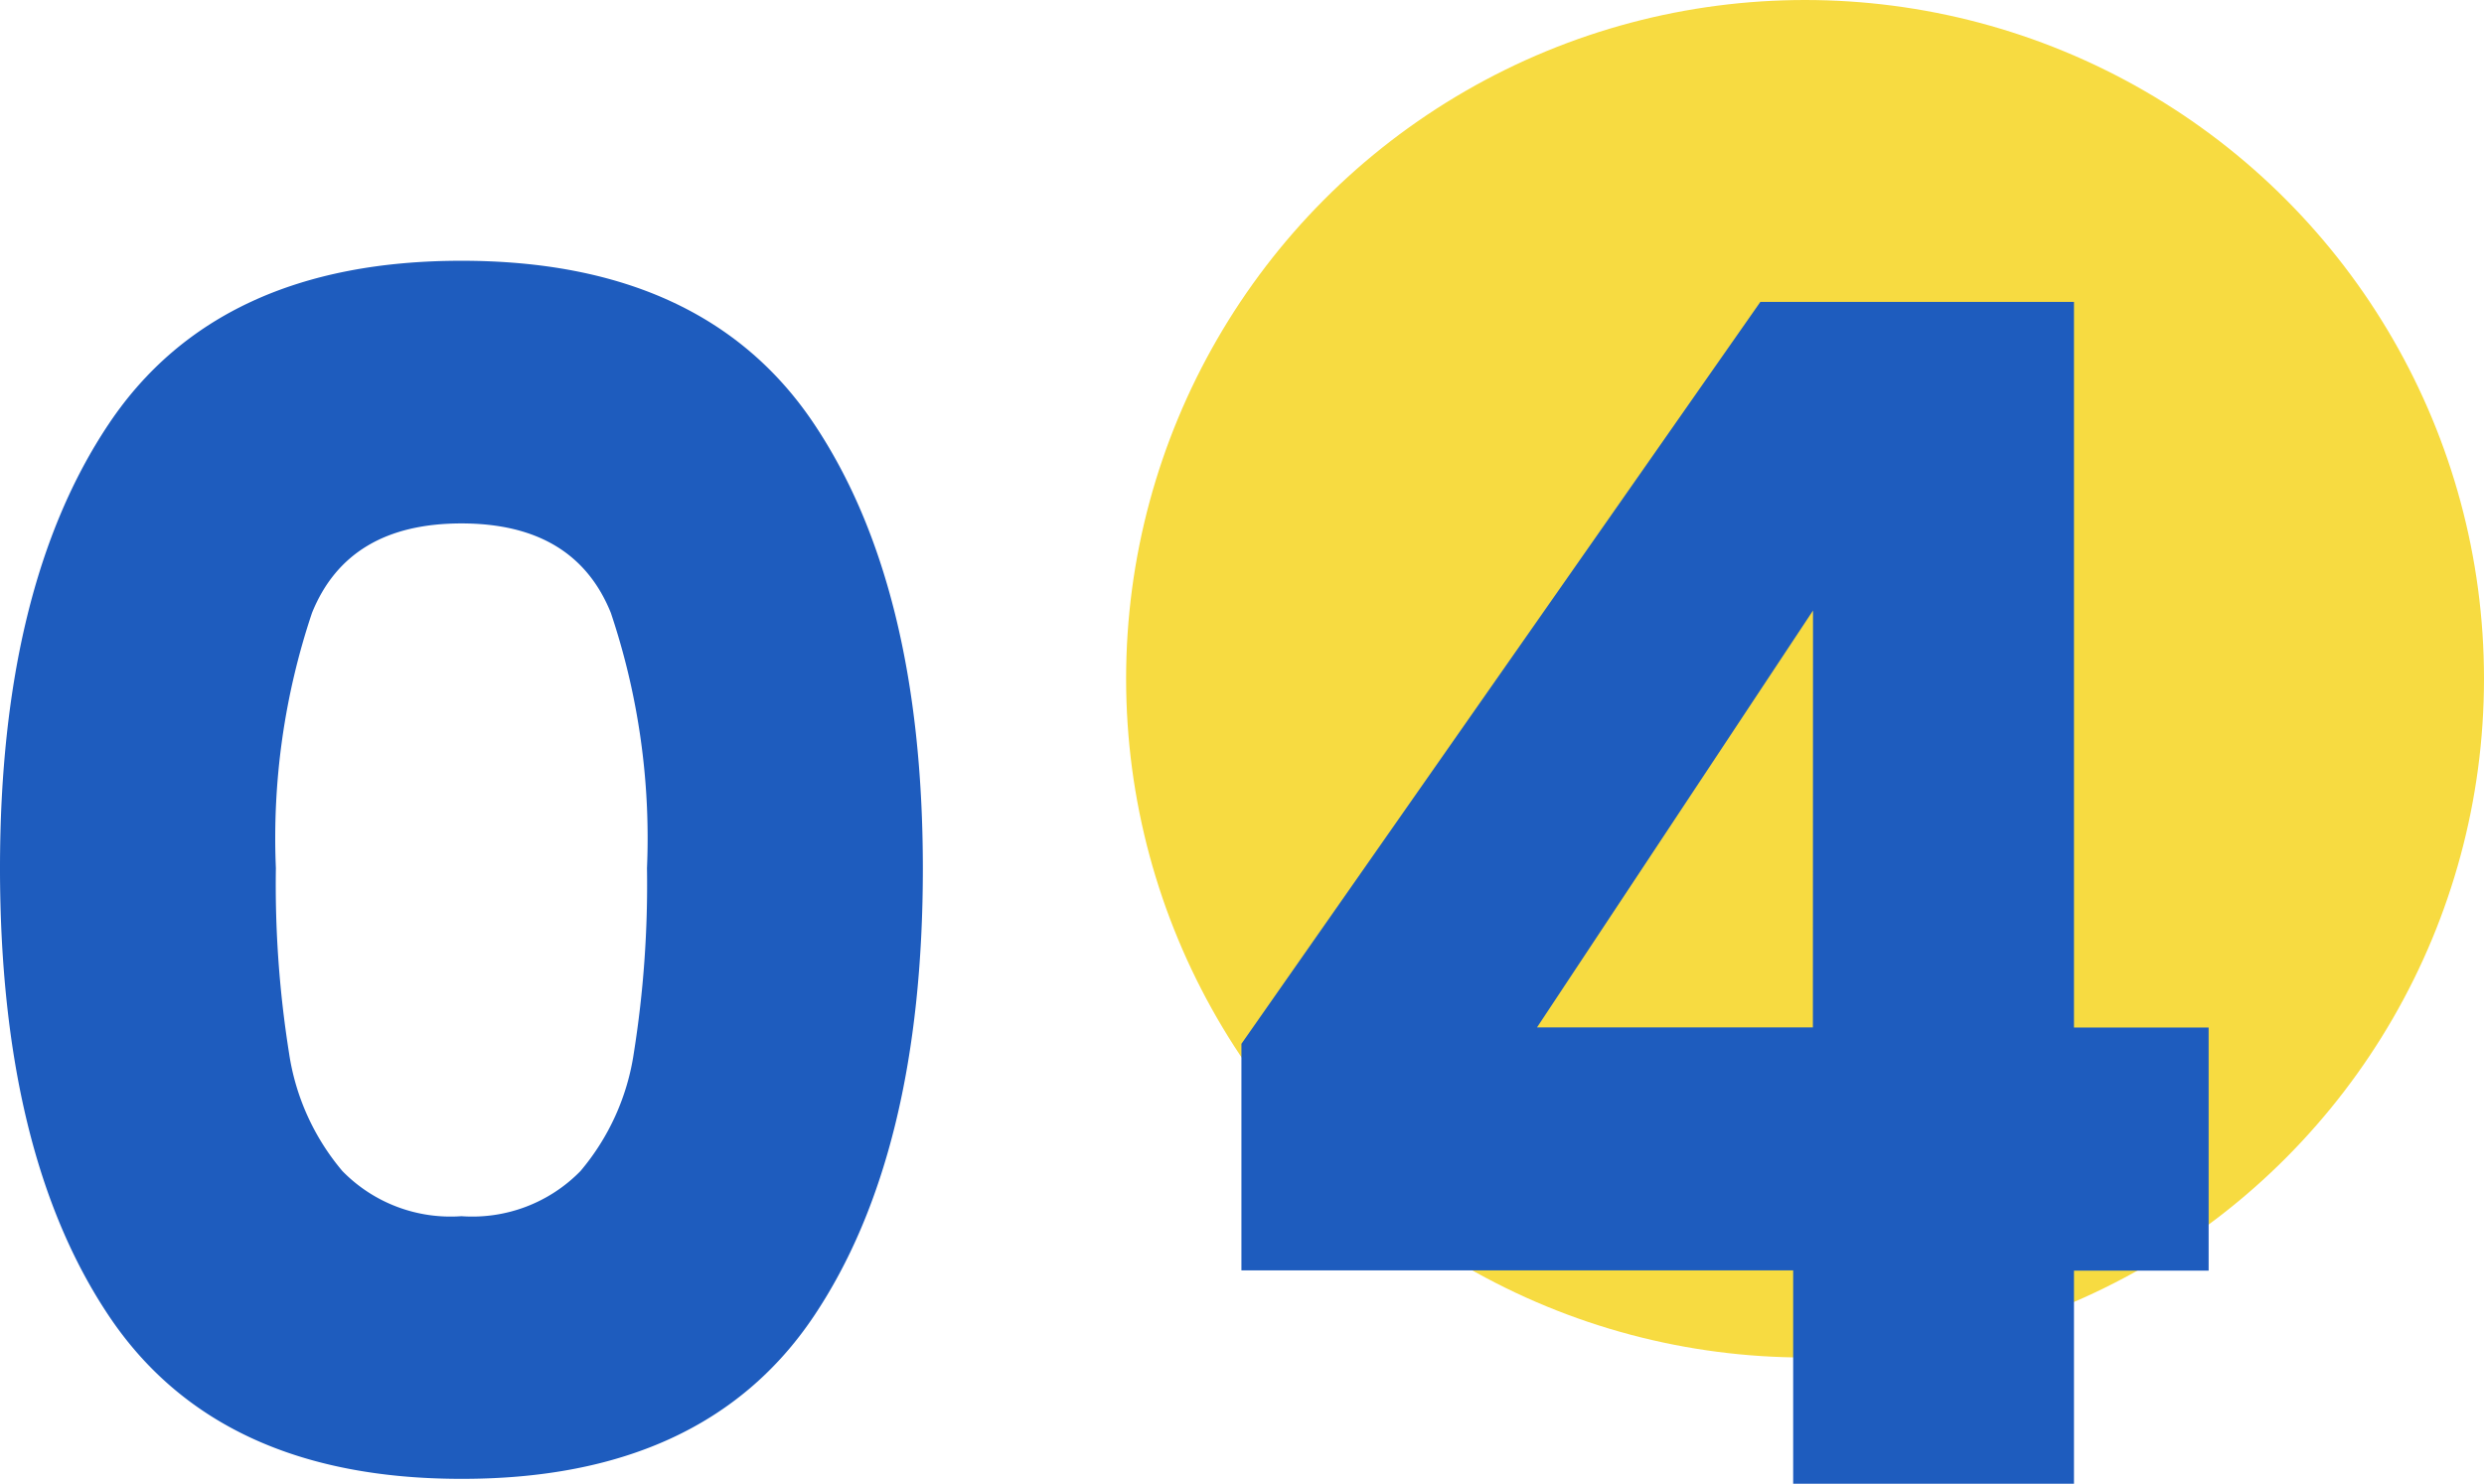 <svg xmlns="http://www.w3.org/2000/svg" width="78.66" height="47"><g transform="translate(-204.34 -2147.971)"><circle cx="21.5" cy="21.5" r="21.5" transform="translate(240 2147.971)" fill="#f7db41"/><path d="M204.34 2175.471q0-8.944 3.458-14.092t11.154-5.148q7.7 0 11.154 5.148t3.458 14.092q0 9.048-3.458 14.2t-11.154 5.144q-7.696 0-11.152-5.144t-3.46-14.2Zm20.488 0a22.429 22.429 0 0 0-1.144-8.086q-1.144-2.834-4.732-2.834t-4.732 2.834a22.429 22.429 0 0 0-1.144 8.086 34 34 0 0 0 .416 5.85 7.486 7.486 0 0 0 1.69 3.744 4.787 4.787 0 0 0 3.77 1.43 4.787 4.787 0 0 0 3.77-1.43 7.486 7.486 0 0 0 1.69-3.744 34 34 0 0 0 .416-5.85Zm18.824 12.74v-7.176l16.432-23.5h9.932v22.984h4.264v7.7h-4.264v6.752h-8.892v-6.76Zm18.1-20.9-8.74 13.204h8.736Z" fill="#1e5cbe"/></g></svg>
